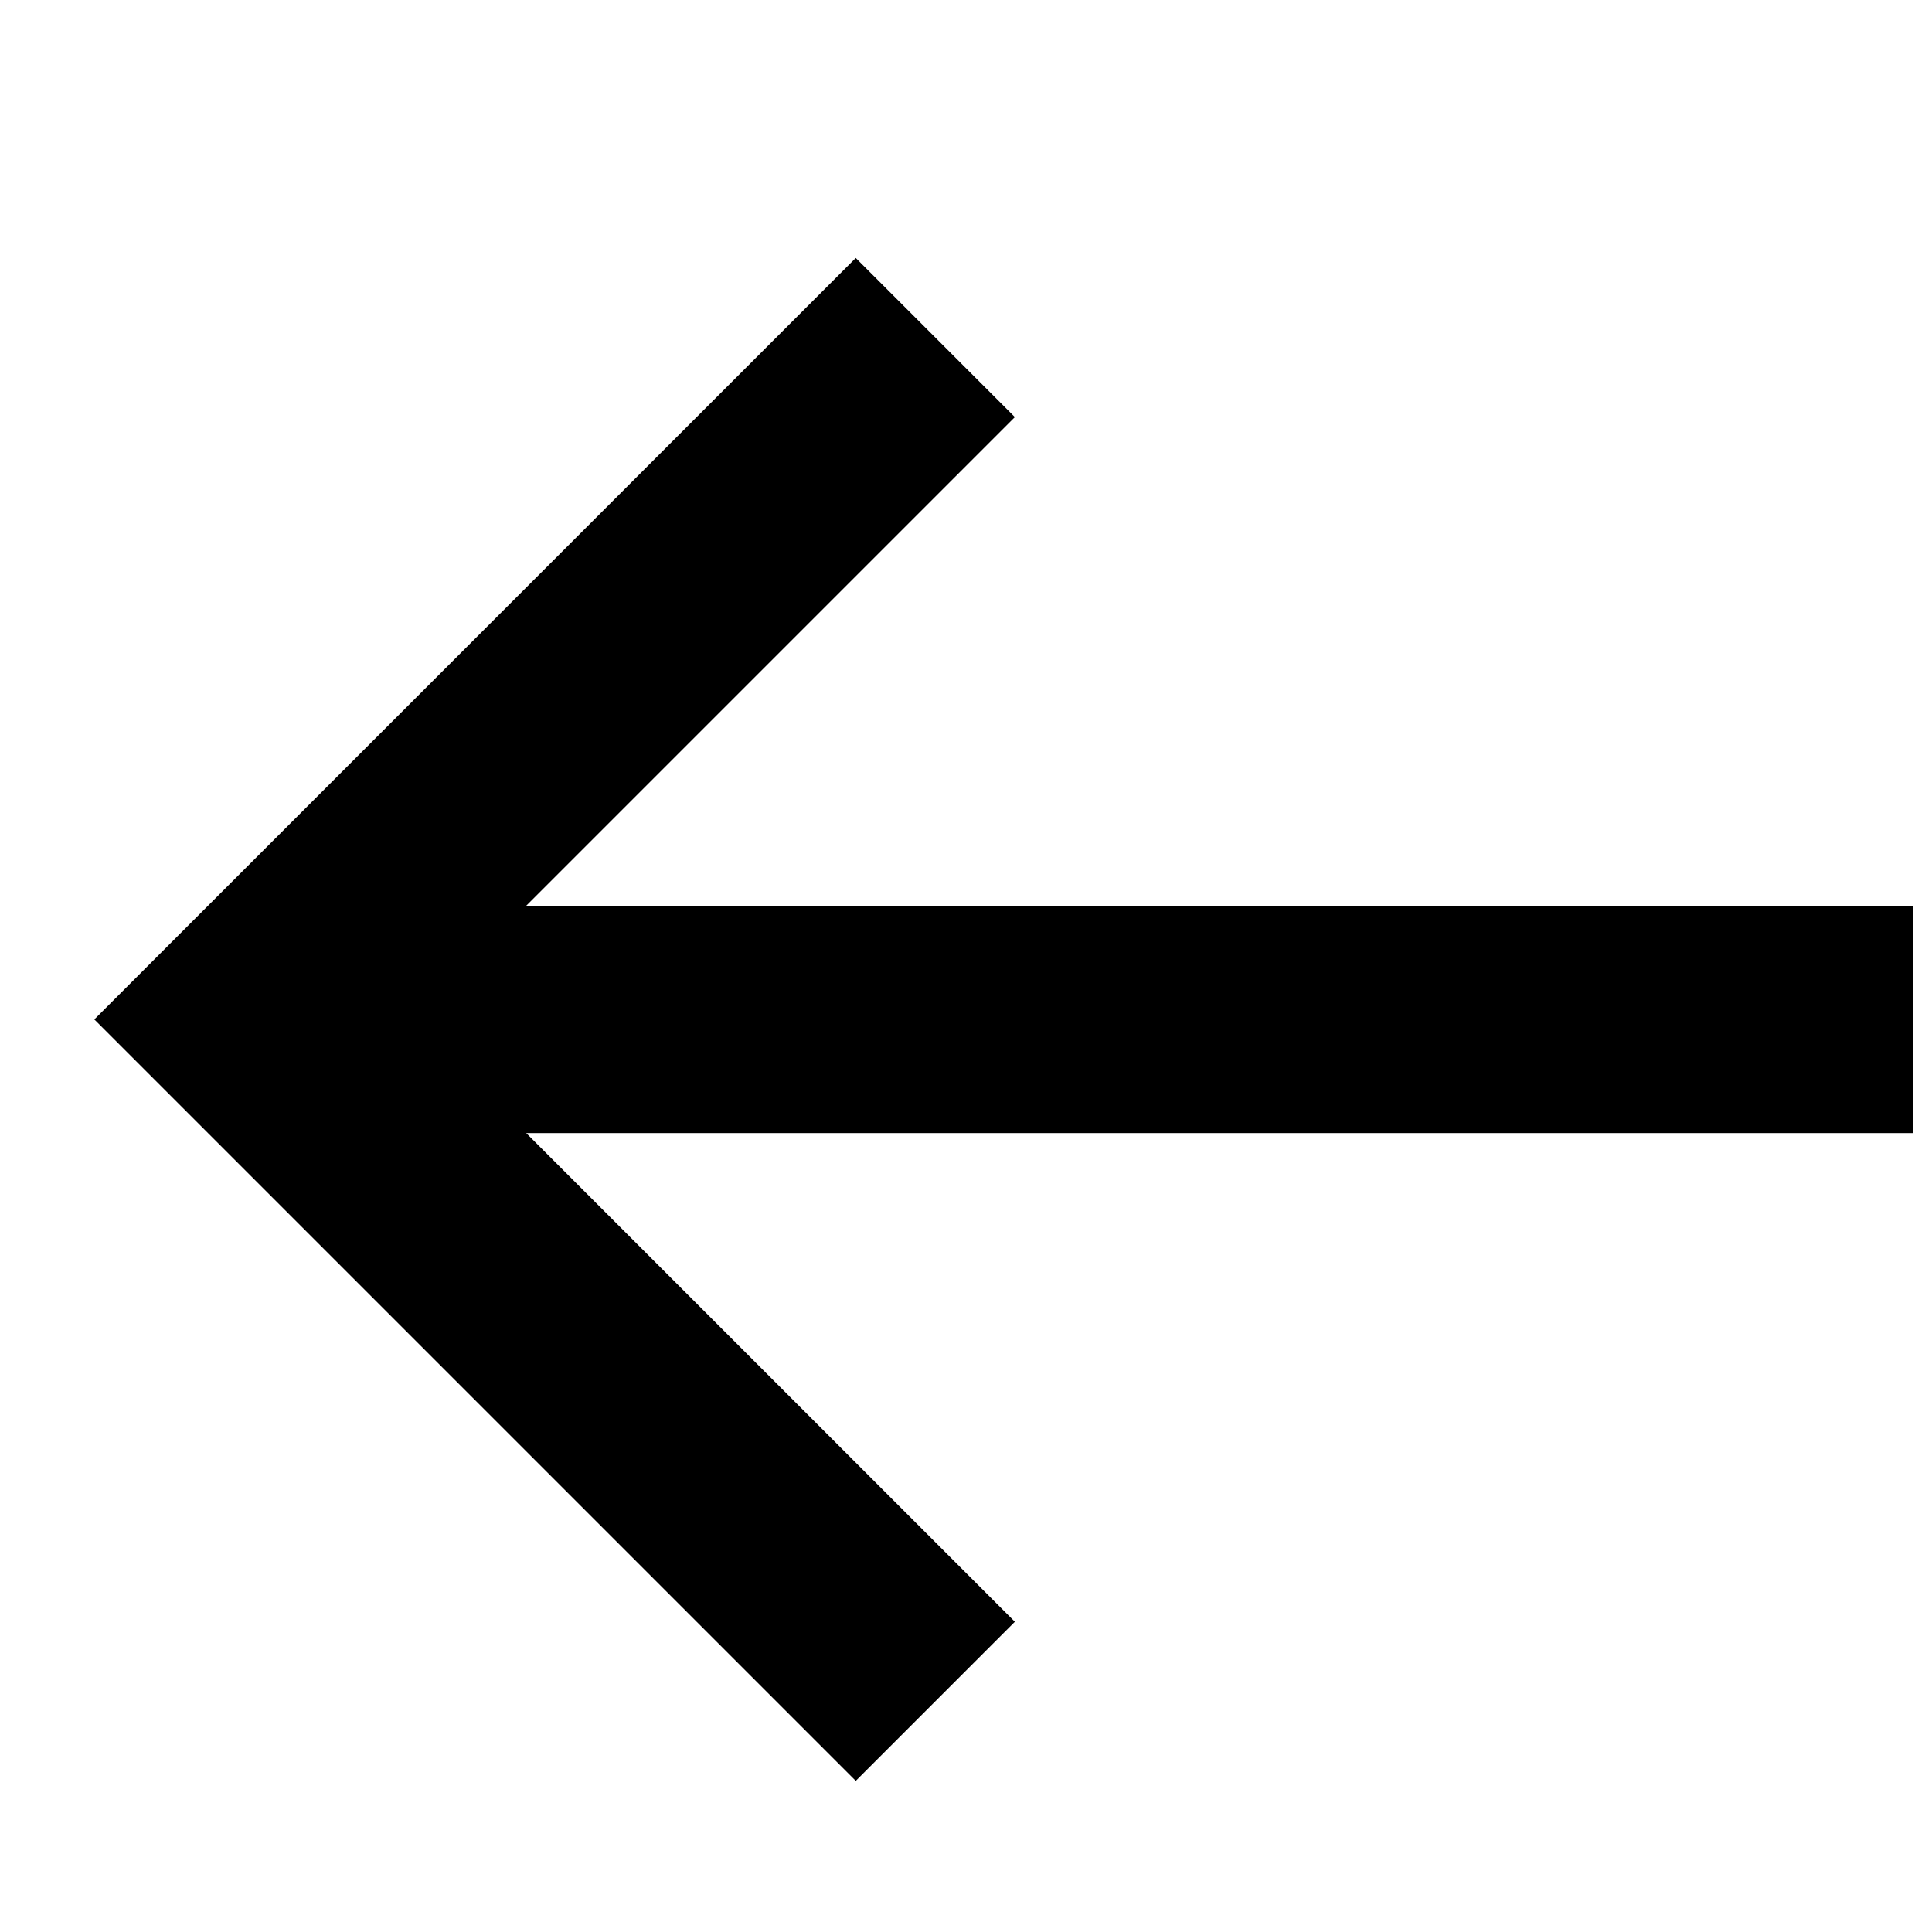 <svg width="17" height="17" viewBox="0 0 17 17" fill="none" xmlns="http://www.w3.org/2000/svg">
<path d="M7.53 15.67L8.93 14.27L4.63 9.97H16.83V7.97H4.63L8.93 3.67L7.53 2.27L0.83 8.97L7.53 15.67Z" fill="black"/>
</svg>
